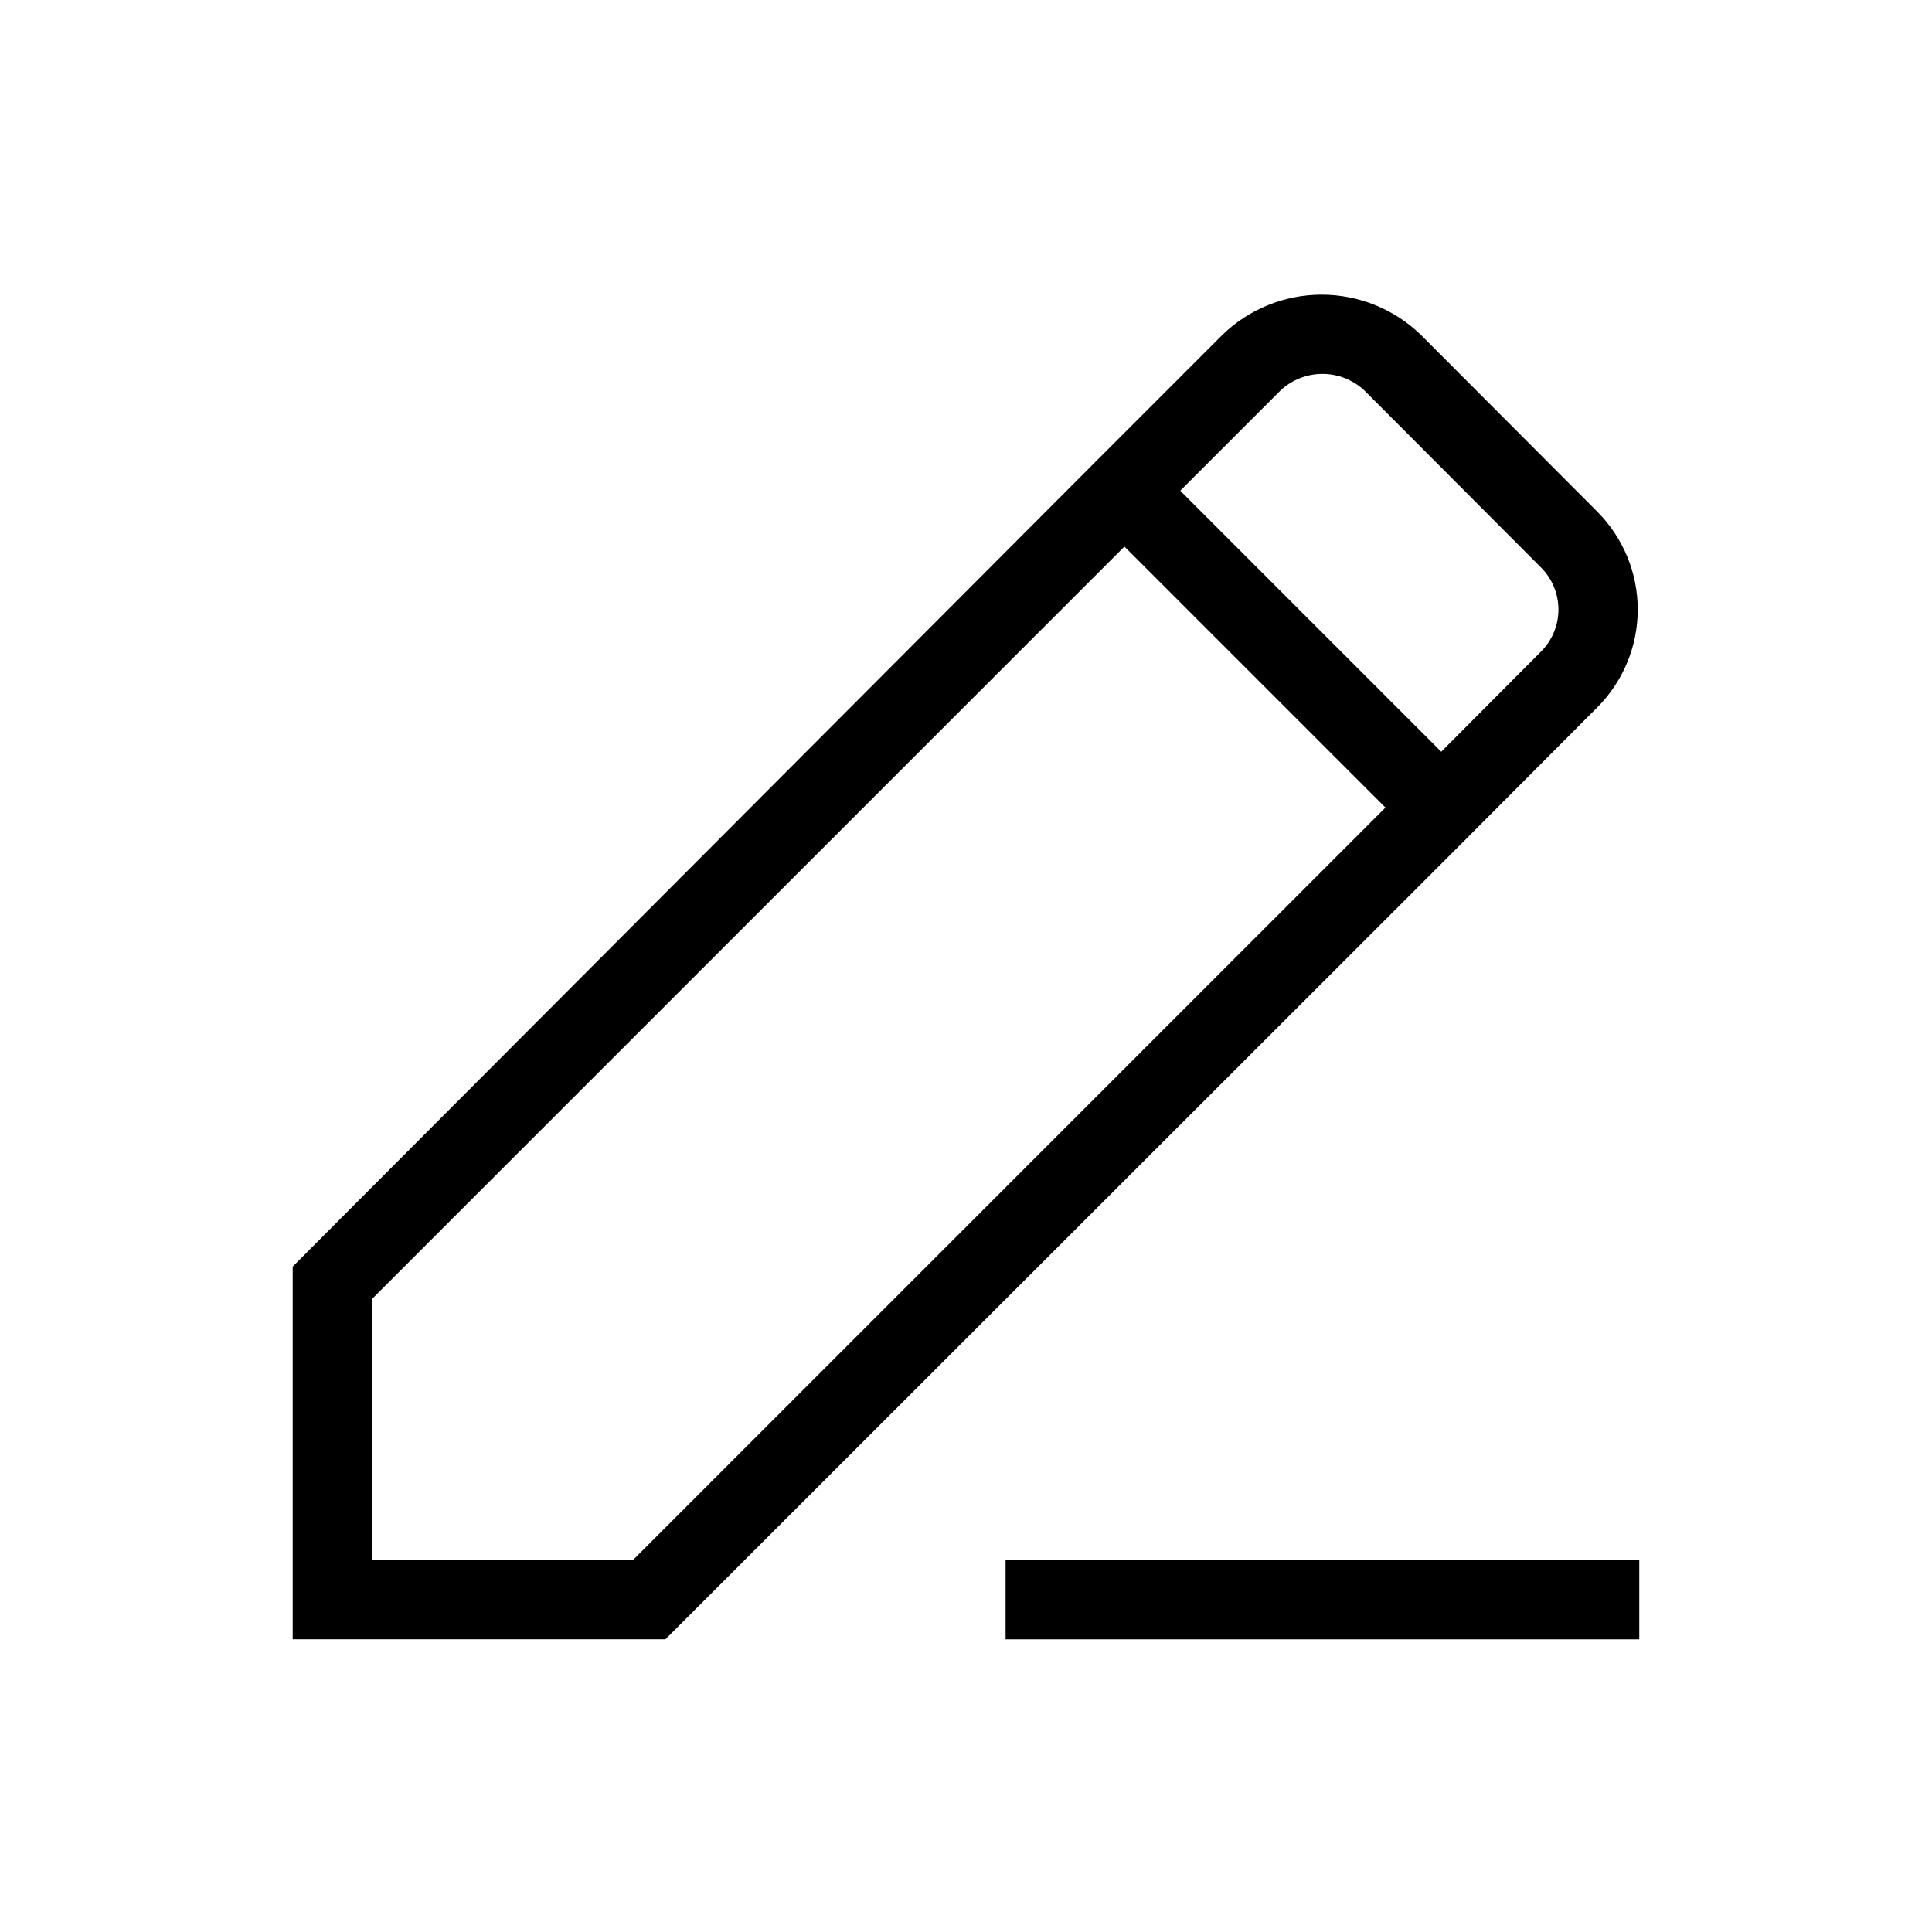 <?xml version="1.0" encoding="UTF-8"?>
<!-- Uploaded to: SVG Repo, www.svgrepo.com, Generator: SVG Repo Mixer Tools -->
<svg fill="#000000" width="800px" height="800px" version="1.1" viewBox="144 144 512 512" xmlns="http://www.w3.org/2000/svg">
 <path d="m533.4 365.46 33.902-34.008v0.004c6.859-6.887 10.711-16.207 10.711-25.926s-3.852-19.039-10.711-25.926l-46.812-46.918c-7.043-6.797-16.449-10.598-26.238-10.598-9.789 0-19.199 3.801-26.242 10.598l-33.902 33.902-212.54 213.07v98.766h98.77l213.07-212.96zm-50.066-117.97c3.016-2.828 6.992-4.398 11.125-4.398 4.133 0 8.113 1.57 11.129 4.398l46.812 46.918c2.945 2.949 4.602 6.953 4.602 11.125s-1.656 8.172-4.602 11.125l-26.453 26.555-69.168-69.168zm-171.61 309.95h-69.168v-69.168l199.43-199.43 69.168 69.172zm266.7 0v20.992h-167.93v-20.992z"/>
</svg>
